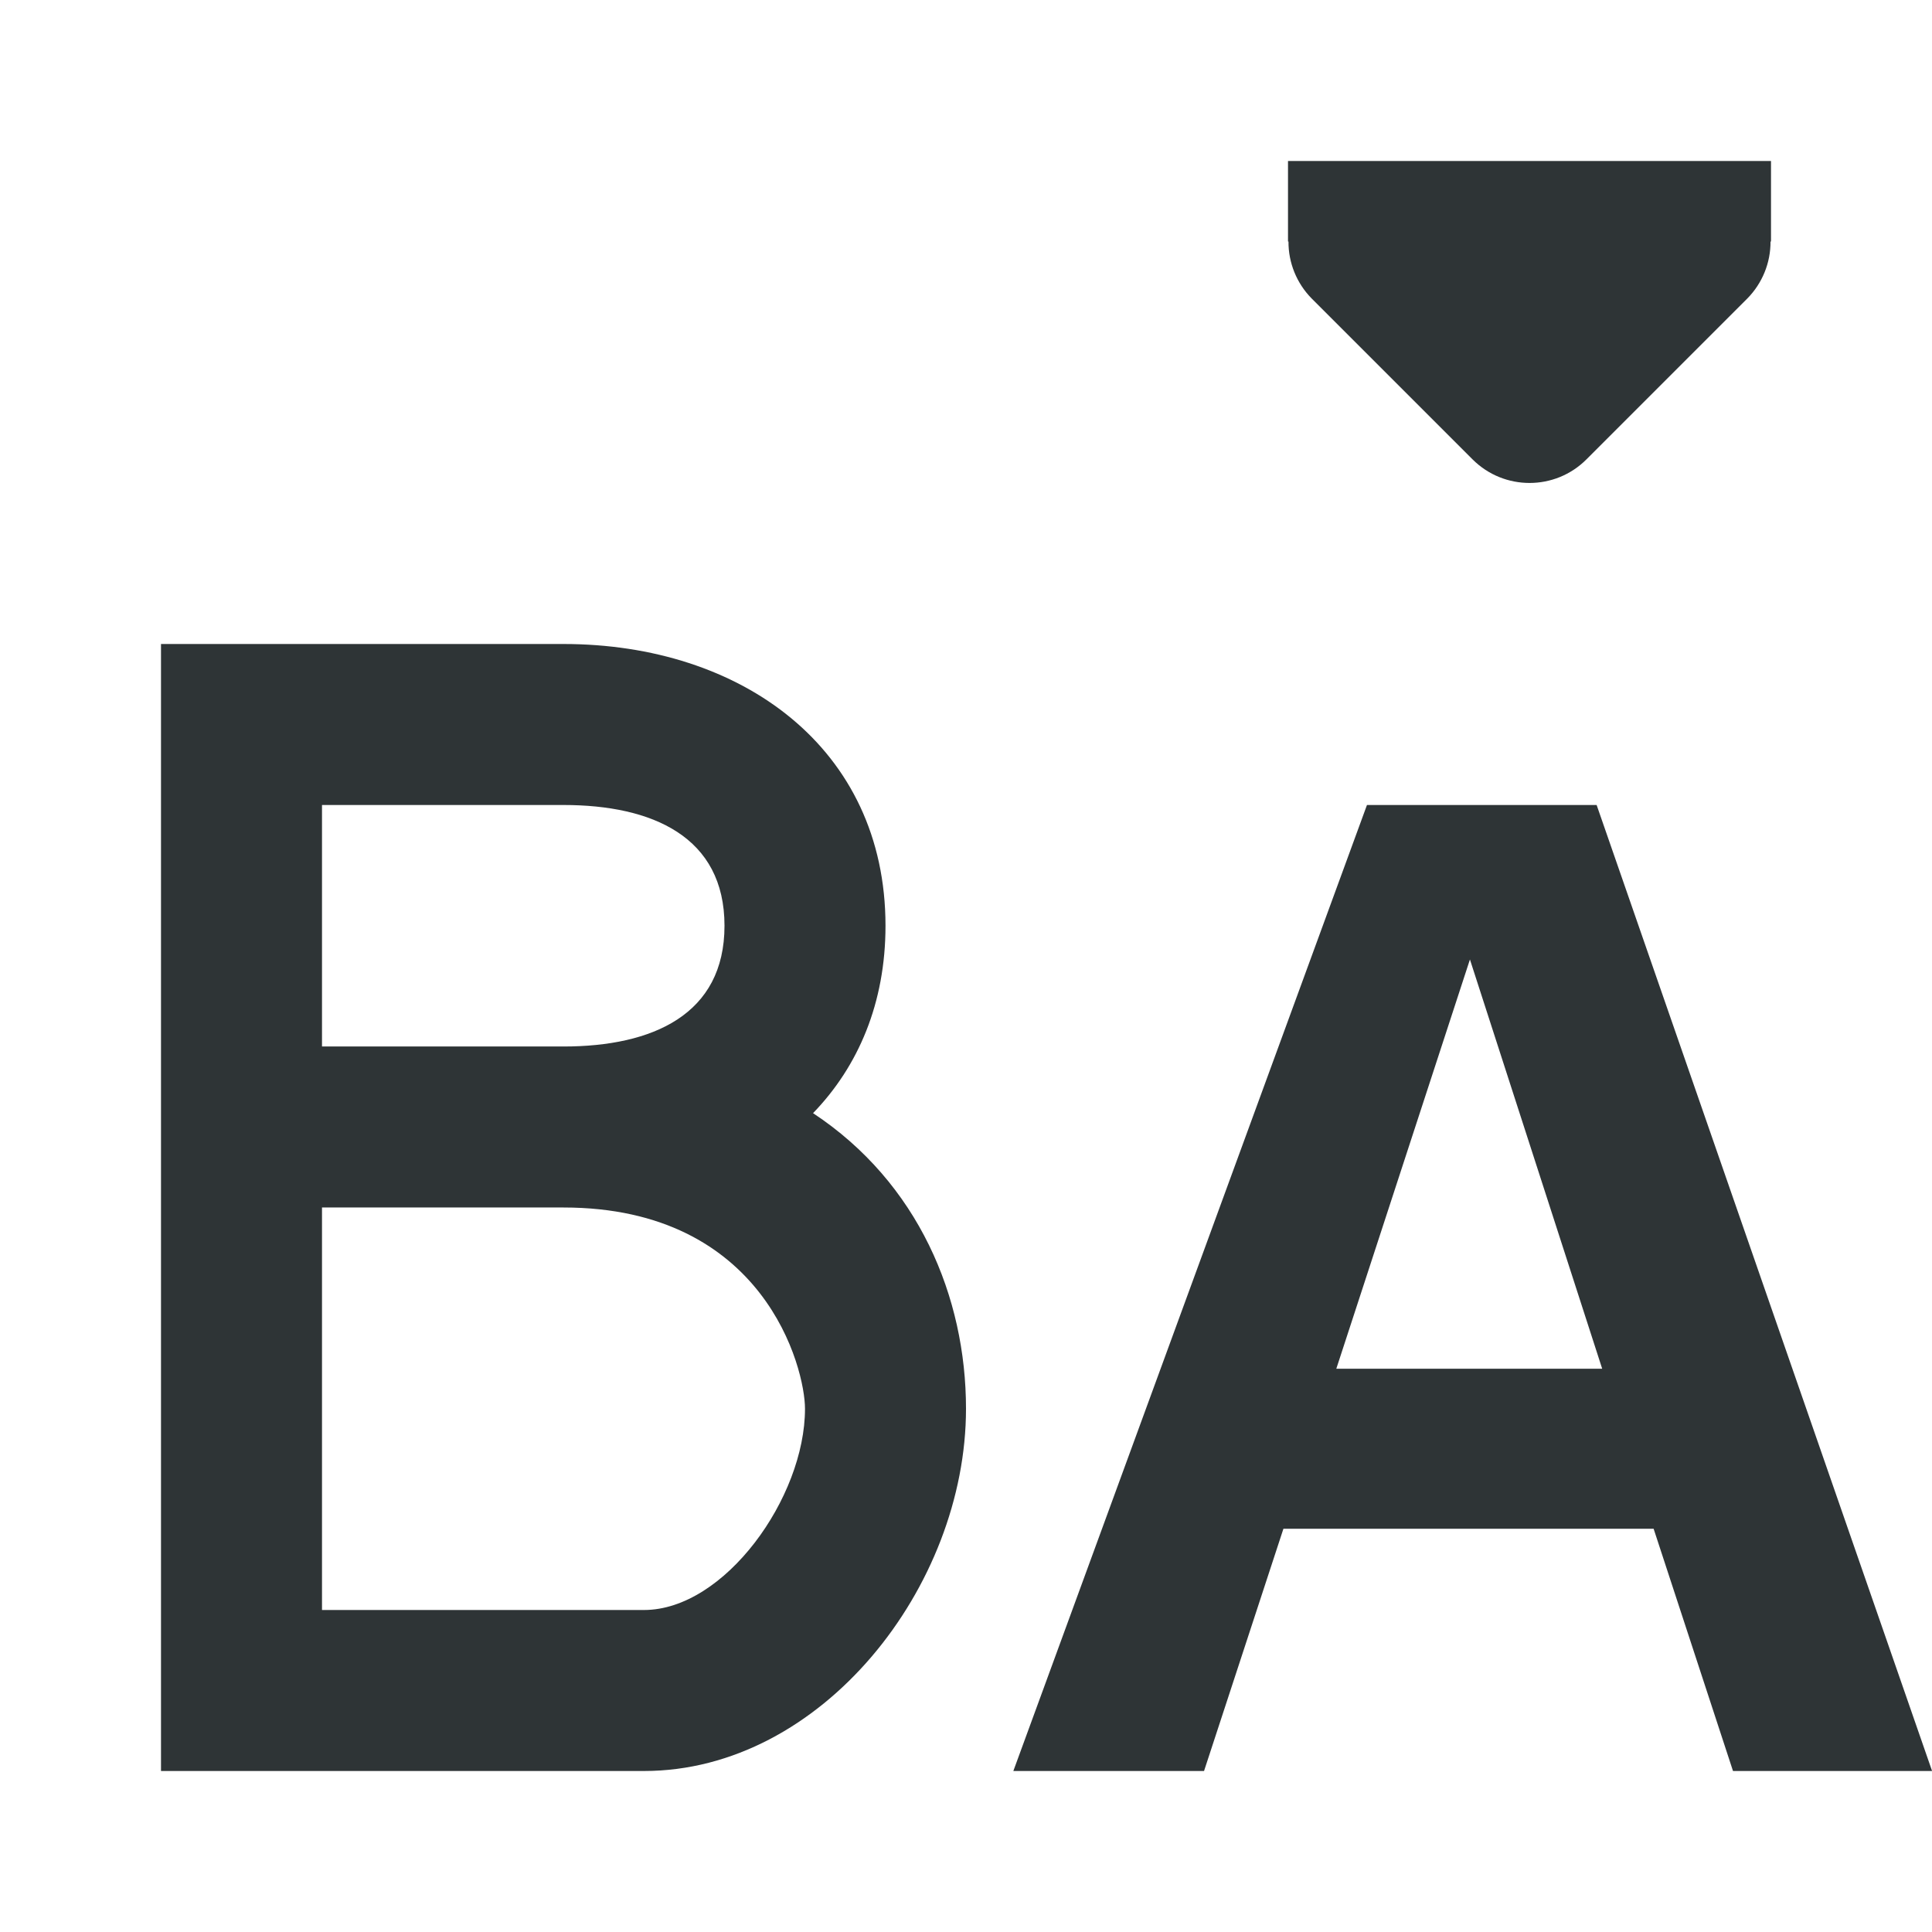 <svg viewBox="0 0 24 24" xmlns="http://www.w3.org/2000/svg"><g fill="#2e3436"><path d="m2 8v14h.002 5.998c2.209 0 4-2.291 4-4.5 0-1.388-.592-2.808-1.9-3.672.563-.582.9-1.369.9-2.328 0-2.209-1.791-3.5-4-3.5zm2 2h3c1.105 0 2 .395 2 1.5s-.895 1.5-2 1.5h-3zm0 5h3c2.5 0 3 2 3 2.5 0 1.105-1 2.5-2 2.5h-4z"/><path d="m16 2v1h.006c-.002.264.102.519.287.707l2 2c.391.39 1.024.39 1.414 0l2-2c.185-.188.289-.443.287-.707h.006v-1z"/><path d="m12.588 22h2.369l.986-3.009h4.599l.986 3.009h2.473l-4.167-12h-2.853zm4.012-4.997 1.66-5.084 1.643 5.084z" stroke-width=".432"/></g></svg>